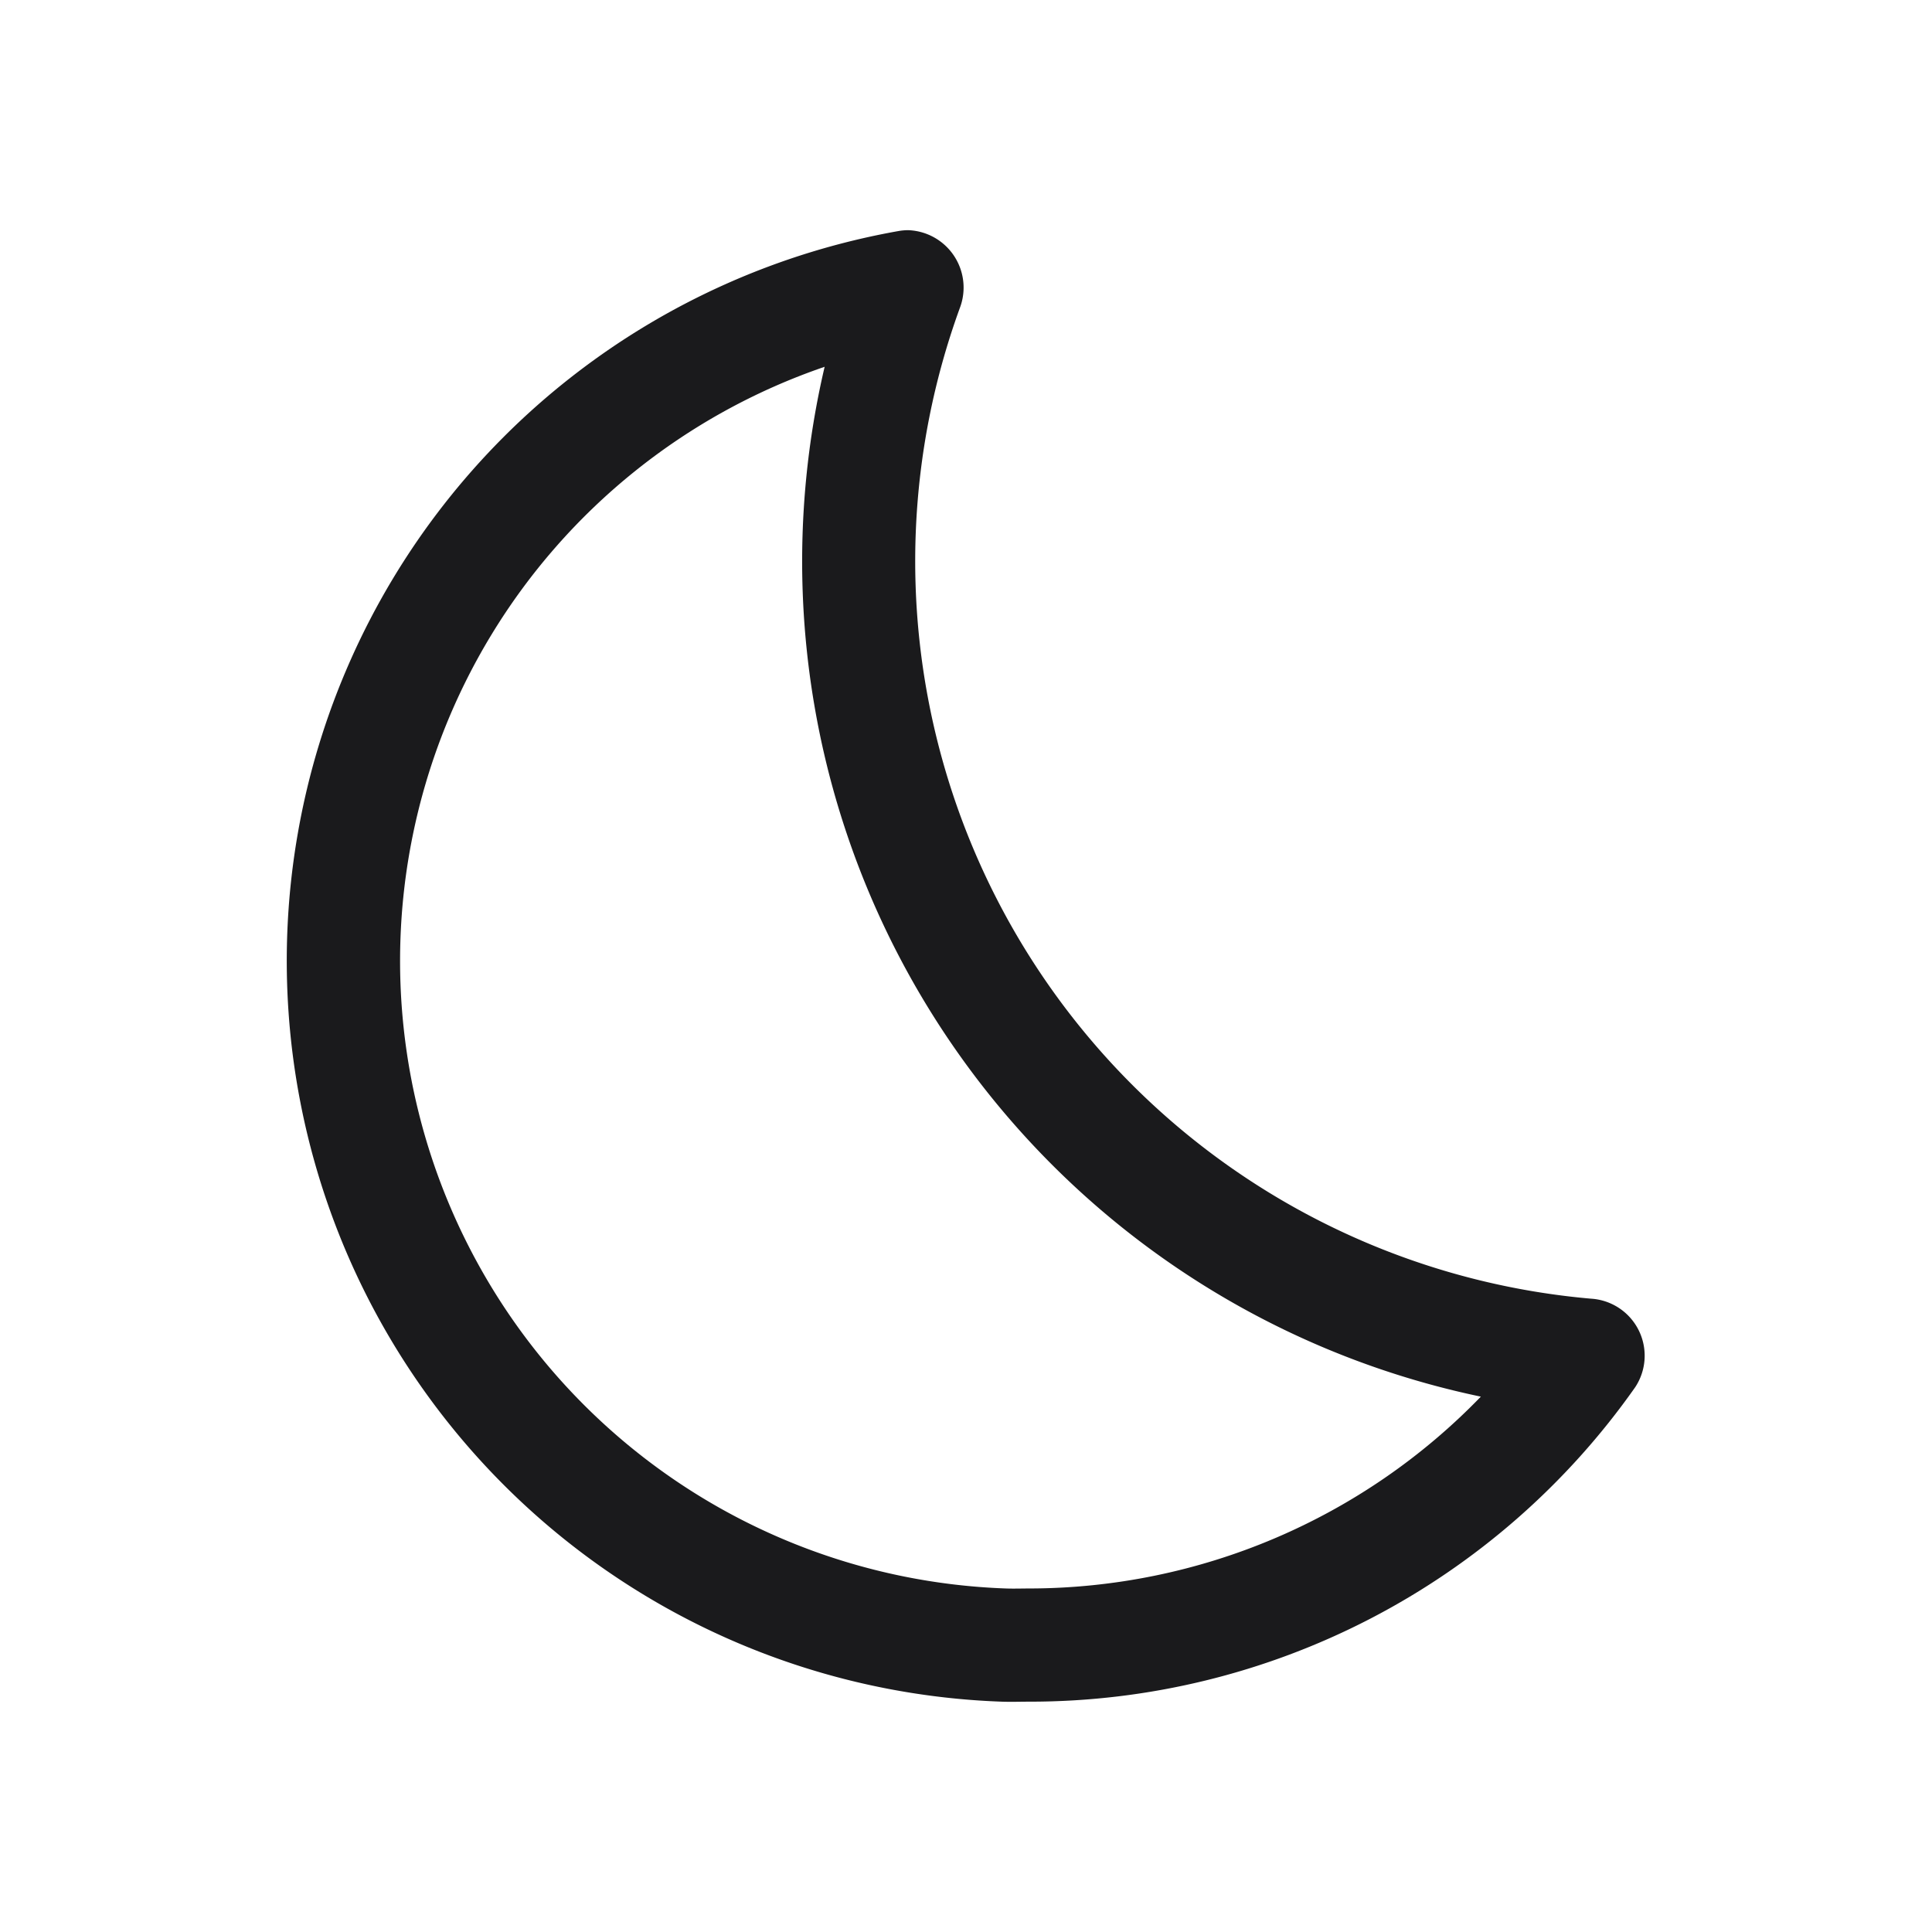 <svg width="512" height="512" fill="none" xmlns="http://www.w3.org/2000/svg">
  <style>
    path {
      fill: #1a1a1c;
    }

    @media (prefers-color-scheme: dark) {
      path {
        fill: #ffffff;
      }
    }
  </style>
  <path
    d="M218.538 97.204A226.131 226.131 0 0 0 392.44 370.123a166.697 166.697 0 0 1-119.623 50.839c-2.078 0-4.173.077-6.267 0a166.417 166.417 0 0 1-48.012-323.758ZM240.7 61c-.878.001-1.754.08-2.619.234A196.436 196.436 0 0 0 76.479 268.406 196.438 196.438 0 0 0 265.45 450.959c2.462.09 4.923 0 7.364 0a196.081 196.081 0 0 0 160.53-83.334 15.147 15.147 0 0 0 .909-15.129 15.146 15.146 0 0 0-12.659-8.336A196.203 196.203 0 0 1 254.338 81.7a15.218 15.218 0 0 0-6.734-18.754A15.22 15.22 0 0 0 240.7 61Z" />
</svg>